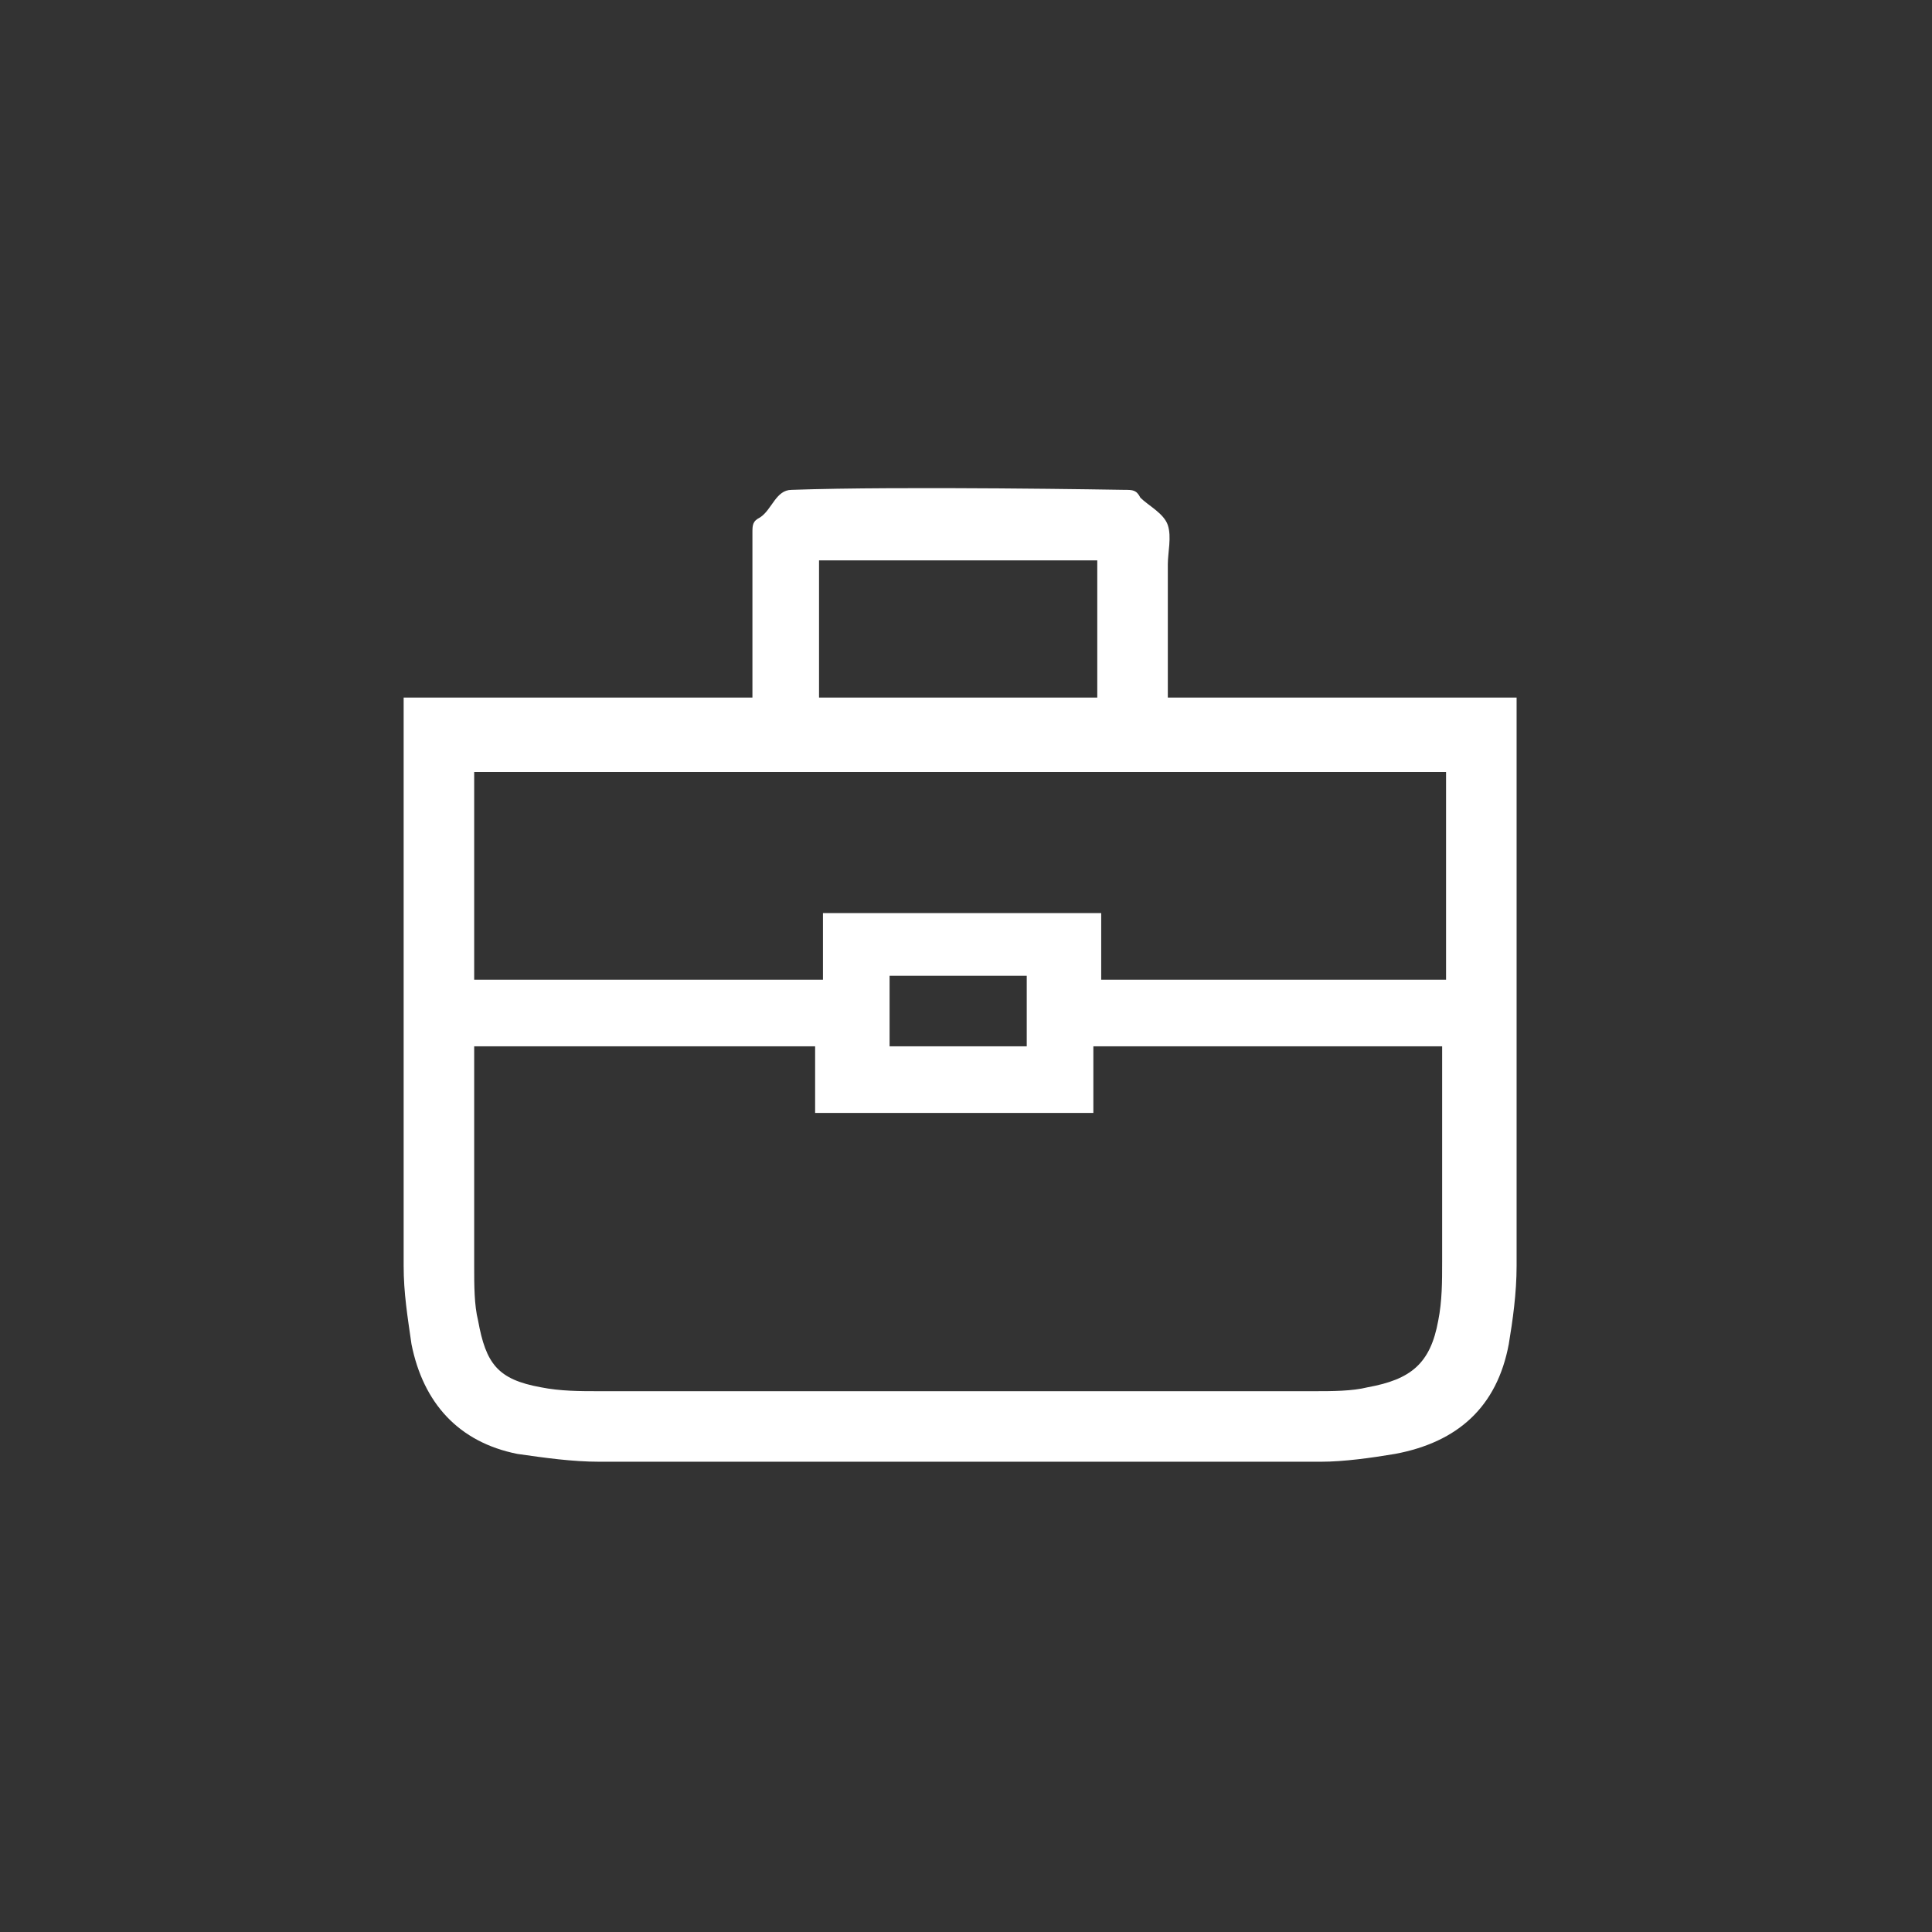 <?xml version="1.0" encoding="utf-8"?>
<!-- Generator: Adobe Illustrator 19.2.1, SVG Export Plug-In . SVG Version: 6.00 Build 0)  -->
<svg version="1.1" id="Layer_1" xmlns="http://www.w3.org/2000/svg" xmlns:xlink="http://www.w3.org/1999/xlink" x="0px" y="0px"
	 viewBox="0 0 49.3 49.3" style="enable-background:new 0 0 49.3 49.3;" xml:space="preserve">
<rect x="0" y="0" width="49.3" height="49.3" fill="#333333" stroke="none"/>
<style type="text/css">
	.st0{fill:#FFFFFF;}
</style>
<title>Lost&amp;amp;Found</title>
<g>
	<path class="st0" d="M28.7,12.5c0.2,0,0.3,0,0.4,0.2c0.2,0.2,0.6,0.4,0.7,0.7c0.1,0.3,0,0.7,0,1c0,1,0,2.1,0,3.1c0,0.1,0,0.2,0,0.3
		c3,0,5.9,0,8.9,0c0,0.1,0,0.2,0,0.3c0,4.7,0,9.5,0,14.2c0,0.7-0.1,1.4-0.2,2c-0.3,1.6-1.3,2.5-2.9,2.8c-0.6,0.1-1.3,0.2-1.9,0.2
		c-6.1,0-12.3,0-18.4,0c-0.7,0-1.4-0.1-2.1-0.2c-1.5-0.3-2.4-1.3-2.7-2.8c-0.1-0.7-0.2-1.3-0.2-2c0-4.7,0-9.5,0-14.2
		c0-0.1,0-0.2,0-0.3c3,0,5.9,0,8.9,0c0-0.1,0-0.2,0-0.3c0-1.3,0-2.6,0-3.9c0-0.2,0-0.3,0.2-0.4c0.3-0.2,0.4-0.7,0.8-0.7
		C23,12.4,28.7,12.5,28.7,12.5z M12.1,26.7c0,0.1,0,0.1,0,0.2c0,1.8,0,3.6,0,5.4c0,0.5,0,1,0.1,1.4c0.2,1.1,0.5,1.5,1.6,1.7
		c0.5,0.1,1,0.1,1.5,0.1c6.1,0,12.1,0,18.2,0c0.5,0,1,0,1.4-0.1c1.1-0.2,1.6-0.6,1.8-1.7c0.1-0.5,0.1-1,0.1-1.5c0-1.7,0-3.5,0-5.2
		c0-0.1,0-0.2,0-0.3c-3,0-5.9,0-8.9,0c0,0.6,0,1.2,0,1.7c-2.4,0-4.7,0-7.1,0c0-0.6,0-1.2,0-1.7C18,26.7,15,26.7,12.1,26.7z
		 M36.9,19.7c-8.3,0-16.5,0-24.8,0c0,1.8,0,3.5,0,5.3c3,0,5.9,0,8.9,0c0-0.6,0-1.2,0-1.7c2.4,0,4.7,0,7.1,0c0,0.6,0,1.2,0,1.7
		c3,0,5.9,0,8.8,0C36.9,23.2,36.9,21.4,36.9,19.7z M20.9,17.8c2.4,0,4.7,0,7.1,0c0-1.2,0-2.4,0-3.5c-2.4,0-4.7,0-7.1,0
		C20.9,15.5,20.9,16.7,20.9,17.8z M26.2,26.7c0-0.6,0-1.2,0-1.8c-1.2,0-2.3,0-3.5,0c0,0.6,0,1.2,0,1.8
		C23.9,26.7,25.1,26.7,26.2,26.7z"/>
</g>
</svg>
